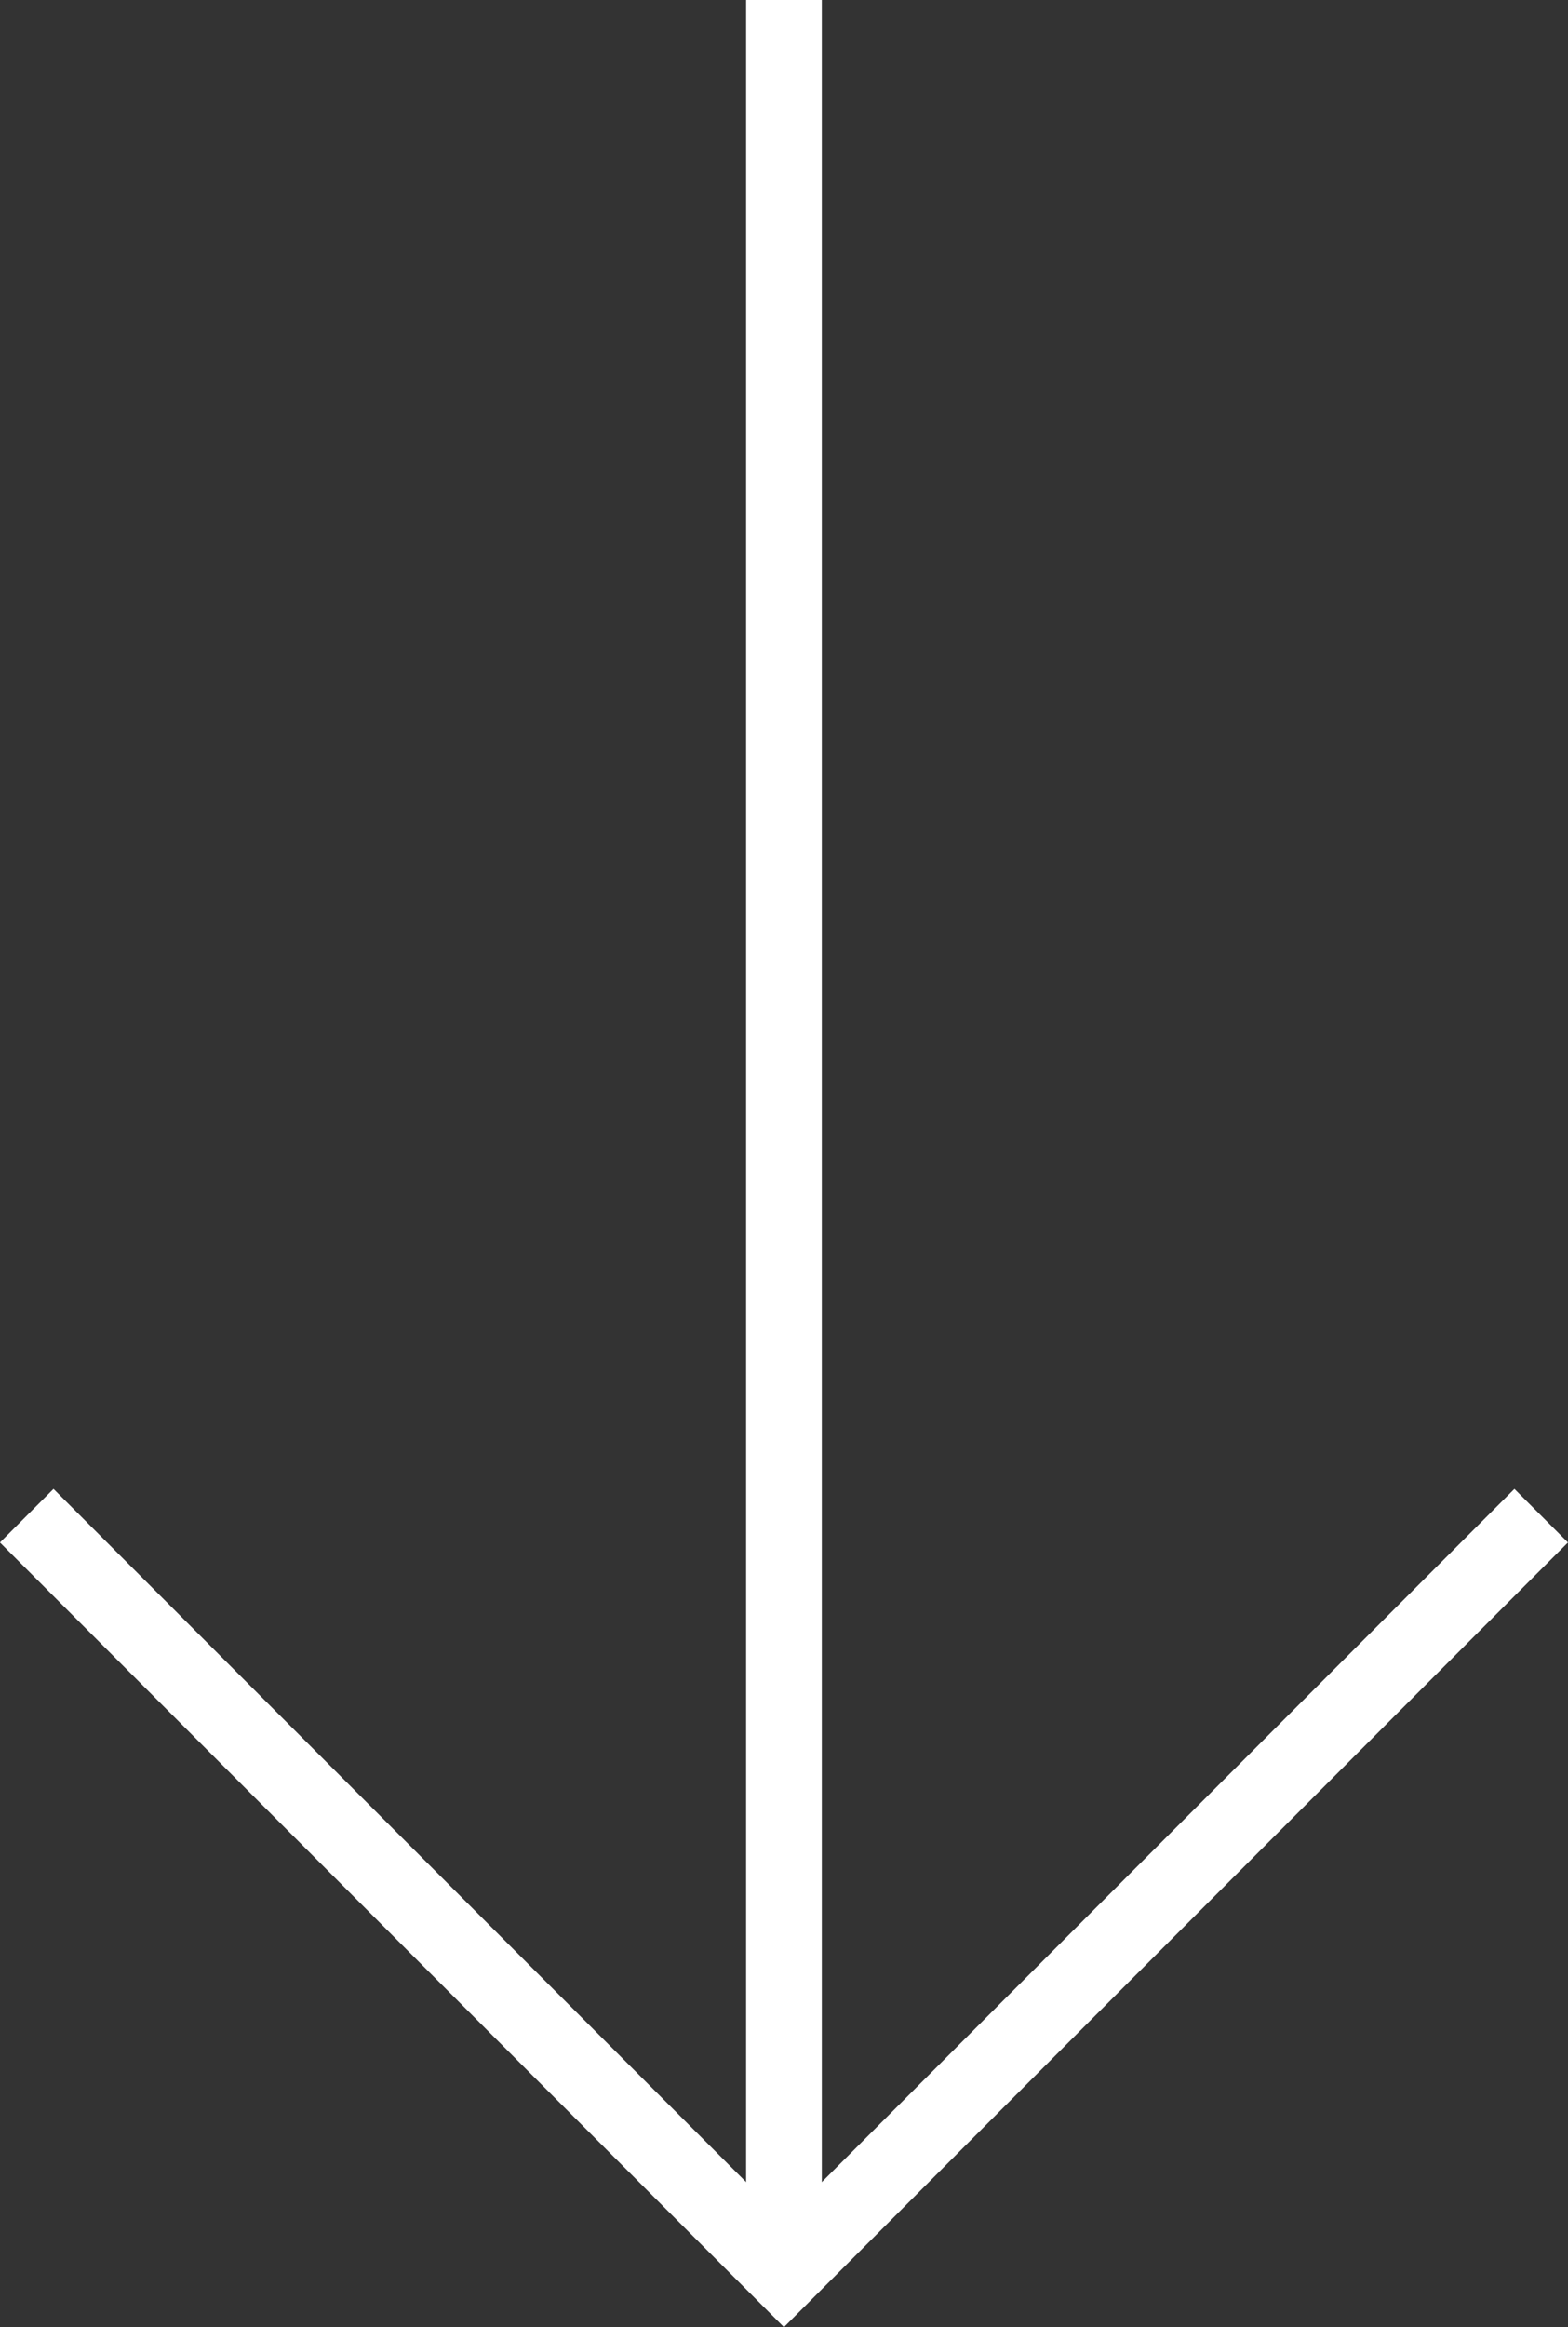 <svg xmlns="http://www.w3.org/2000/svg" width="20.707" height="30.707" viewBox="0 0 20.707 30.707">
  <rect x="0" y="0" width="20.707" height="30.707" fill="#333333" stroke="none"/>
  <g id="グループ_75340" data-name="グループ 75340" transform="translate(-1059.147 -1655)">
    <g id="グループ_75124" data-name="グループ 75124" transform="translate(2596 693.854) rotate(90)">
      <path id="パス_41" data-name="パス 41" d="M1508.145,576.363l10,10-10,10" transform="translate(-527 940.137)" fill="none" stroke="#fff" stroke-miterlimit="10" stroke-width="1"/>
      <rect id="長方形_32" data-name="長方形 32" width="30" height="1" transform="translate(961.146 1526)" fill="#fff"/>
    </g>
  </g>
</svg>

